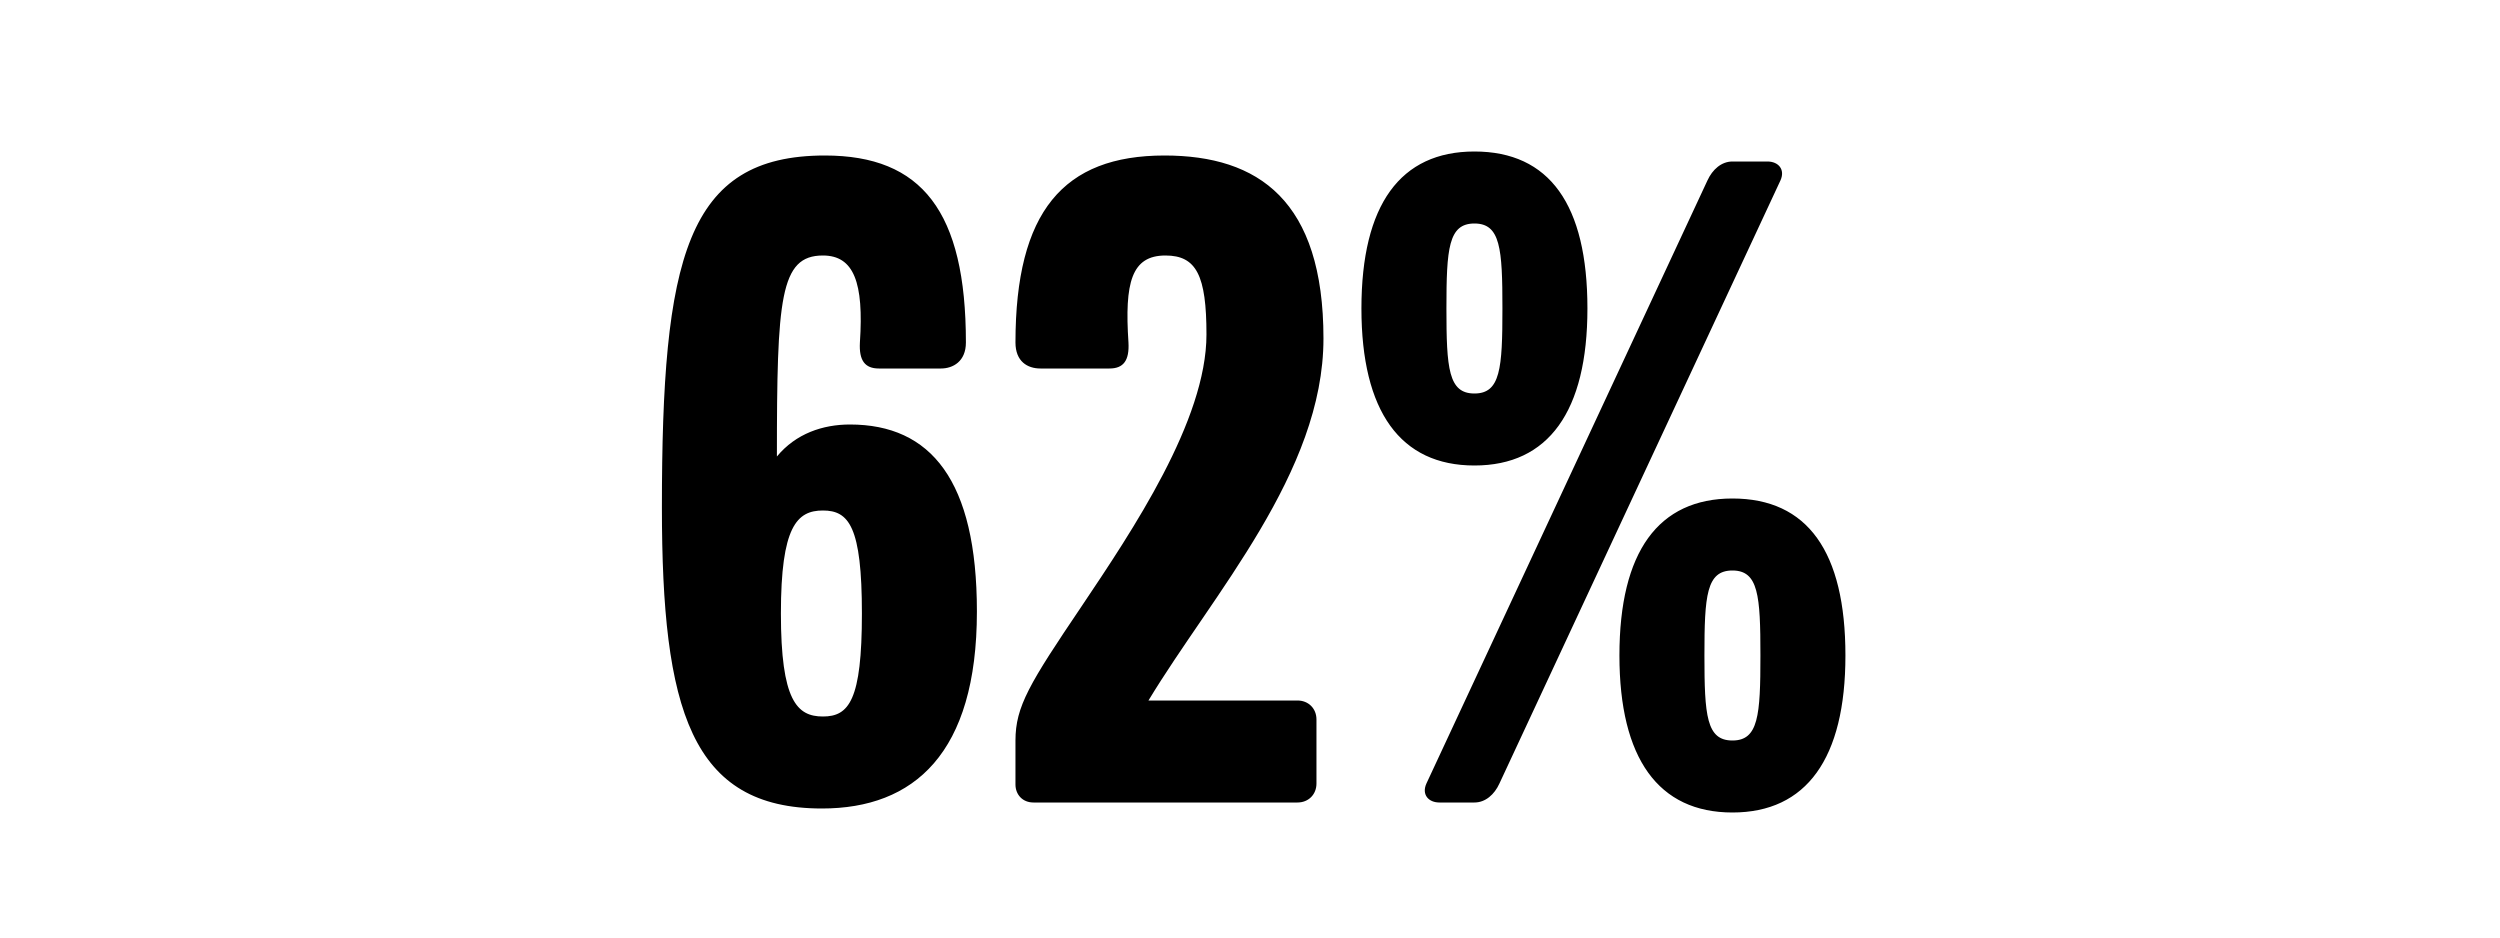 <svg width="1000" height="375" viewBox="0 0 1000 375" fill="none" xmlns="http://www.w3.org/2000/svg">
<g clip-path="url(#clip0_824_4647)">
<path d="M390.761 244.6C390.761 301.4 365.561 323.4 328.761 323.4C276.361 323.4 264.761 283.8 264.761 203C264.761 103.4 274.361 62.2 329.961 62.2C368.761 62.2 386.361 84.6 386.361 137C386.361 144.6 381.161 147.4 376.361 147.4H351.561C345.961 147.4 343.561 144.2 343.961 137C345.561 113 341.561 102.2 329.161 102.2C311.961 102.2 310.761 119.4 310.761 182.6C318.361 173.4 329.161 169.8 339.961 169.8C372.361 169.8 390.761 192.2 390.761 244.6ZM344.761 245.4C344.761 210.6 339.561 204.2 329.161 204.2C318.761 204.2 312.361 210.6 312.361 245.4C312.361 280.2 318.761 286.6 329.161 286.6C339.561 286.6 344.761 280.2 344.761 245.4ZM529.386 135.4C529.386 189 484.986 237.8 459.386 280.2H518.986C523.386 280.2 526.586 283.4 526.586 287.8V313.4C526.586 317.8 523.386 321 518.986 321H413.386C408.986 321 406.186 317.8 406.186 313.8V296.2C406.186 282.6 411.786 273.4 432.586 242.6C452.986 212.2 482.586 168.2 482.586 133.8C482.586 110.2 478.586 102.2 466.186 102.2C452.586 102.2 449.786 113 451.386 137C451.786 144.2 449.386 147.4 443.786 147.4H416.186C410.986 147.4 406.186 144.6 406.186 137C406.186 84.6 425.386 62.2 465.786 62.2C503.386 62.2 529.386 80.2 529.386 135.4ZM634.97 123.4C634.97 164.6 619.37 186.2 589.77 186.2C560.17 186.2 544.57 164.6 544.57 123.4C544.57 81.8 560.17 60.6 589.77 60.6C619.77 60.6 634.97 81.8 634.97 123.4ZM712.17 72.2L599.77 313.4C597.77 317.8 594.17 321 589.77 321H575.77C571.37 321 568.57 317.8 570.57 313.4L682.97 72.2C684.97 67.8 688.57 64.6 692.97 64.6H706.97C711.37 64.6 714.17 67.8 712.17 72.2ZM738.17 262.2C738.17 303.4 722.57 325 692.97 325C663.37 325 647.77 303.4 647.77 262.2C647.77 220.6 663.37 199.4 692.97 199.4C722.97 199.4 738.17 220.6 738.17 262.2ZM600.97 123.4C600.97 99.4 600.17 89.4 589.77 89.4C579.37 89.4 578.57 99.4 578.57 123.4C578.57 147.4 579.37 157.4 589.77 157.4C600.17 157.4 600.97 147.4 600.97 123.4ZM704.17 262.2C704.17 238.2 703.37 228.2 692.97 228.2C682.57 228.2 681.77 238.2 681.77 262.2C681.77 286.2 682.57 296.2 692.97 296.2C703.37 296.2 704.17 286.2 704.17 262.2Z" fill="black"/>
</g>
<defs>
<clipPath id="clip0_824_4647">
<rect width="1000" height="375" fill="white"/>
</clipPath>
</defs>
</svg>
